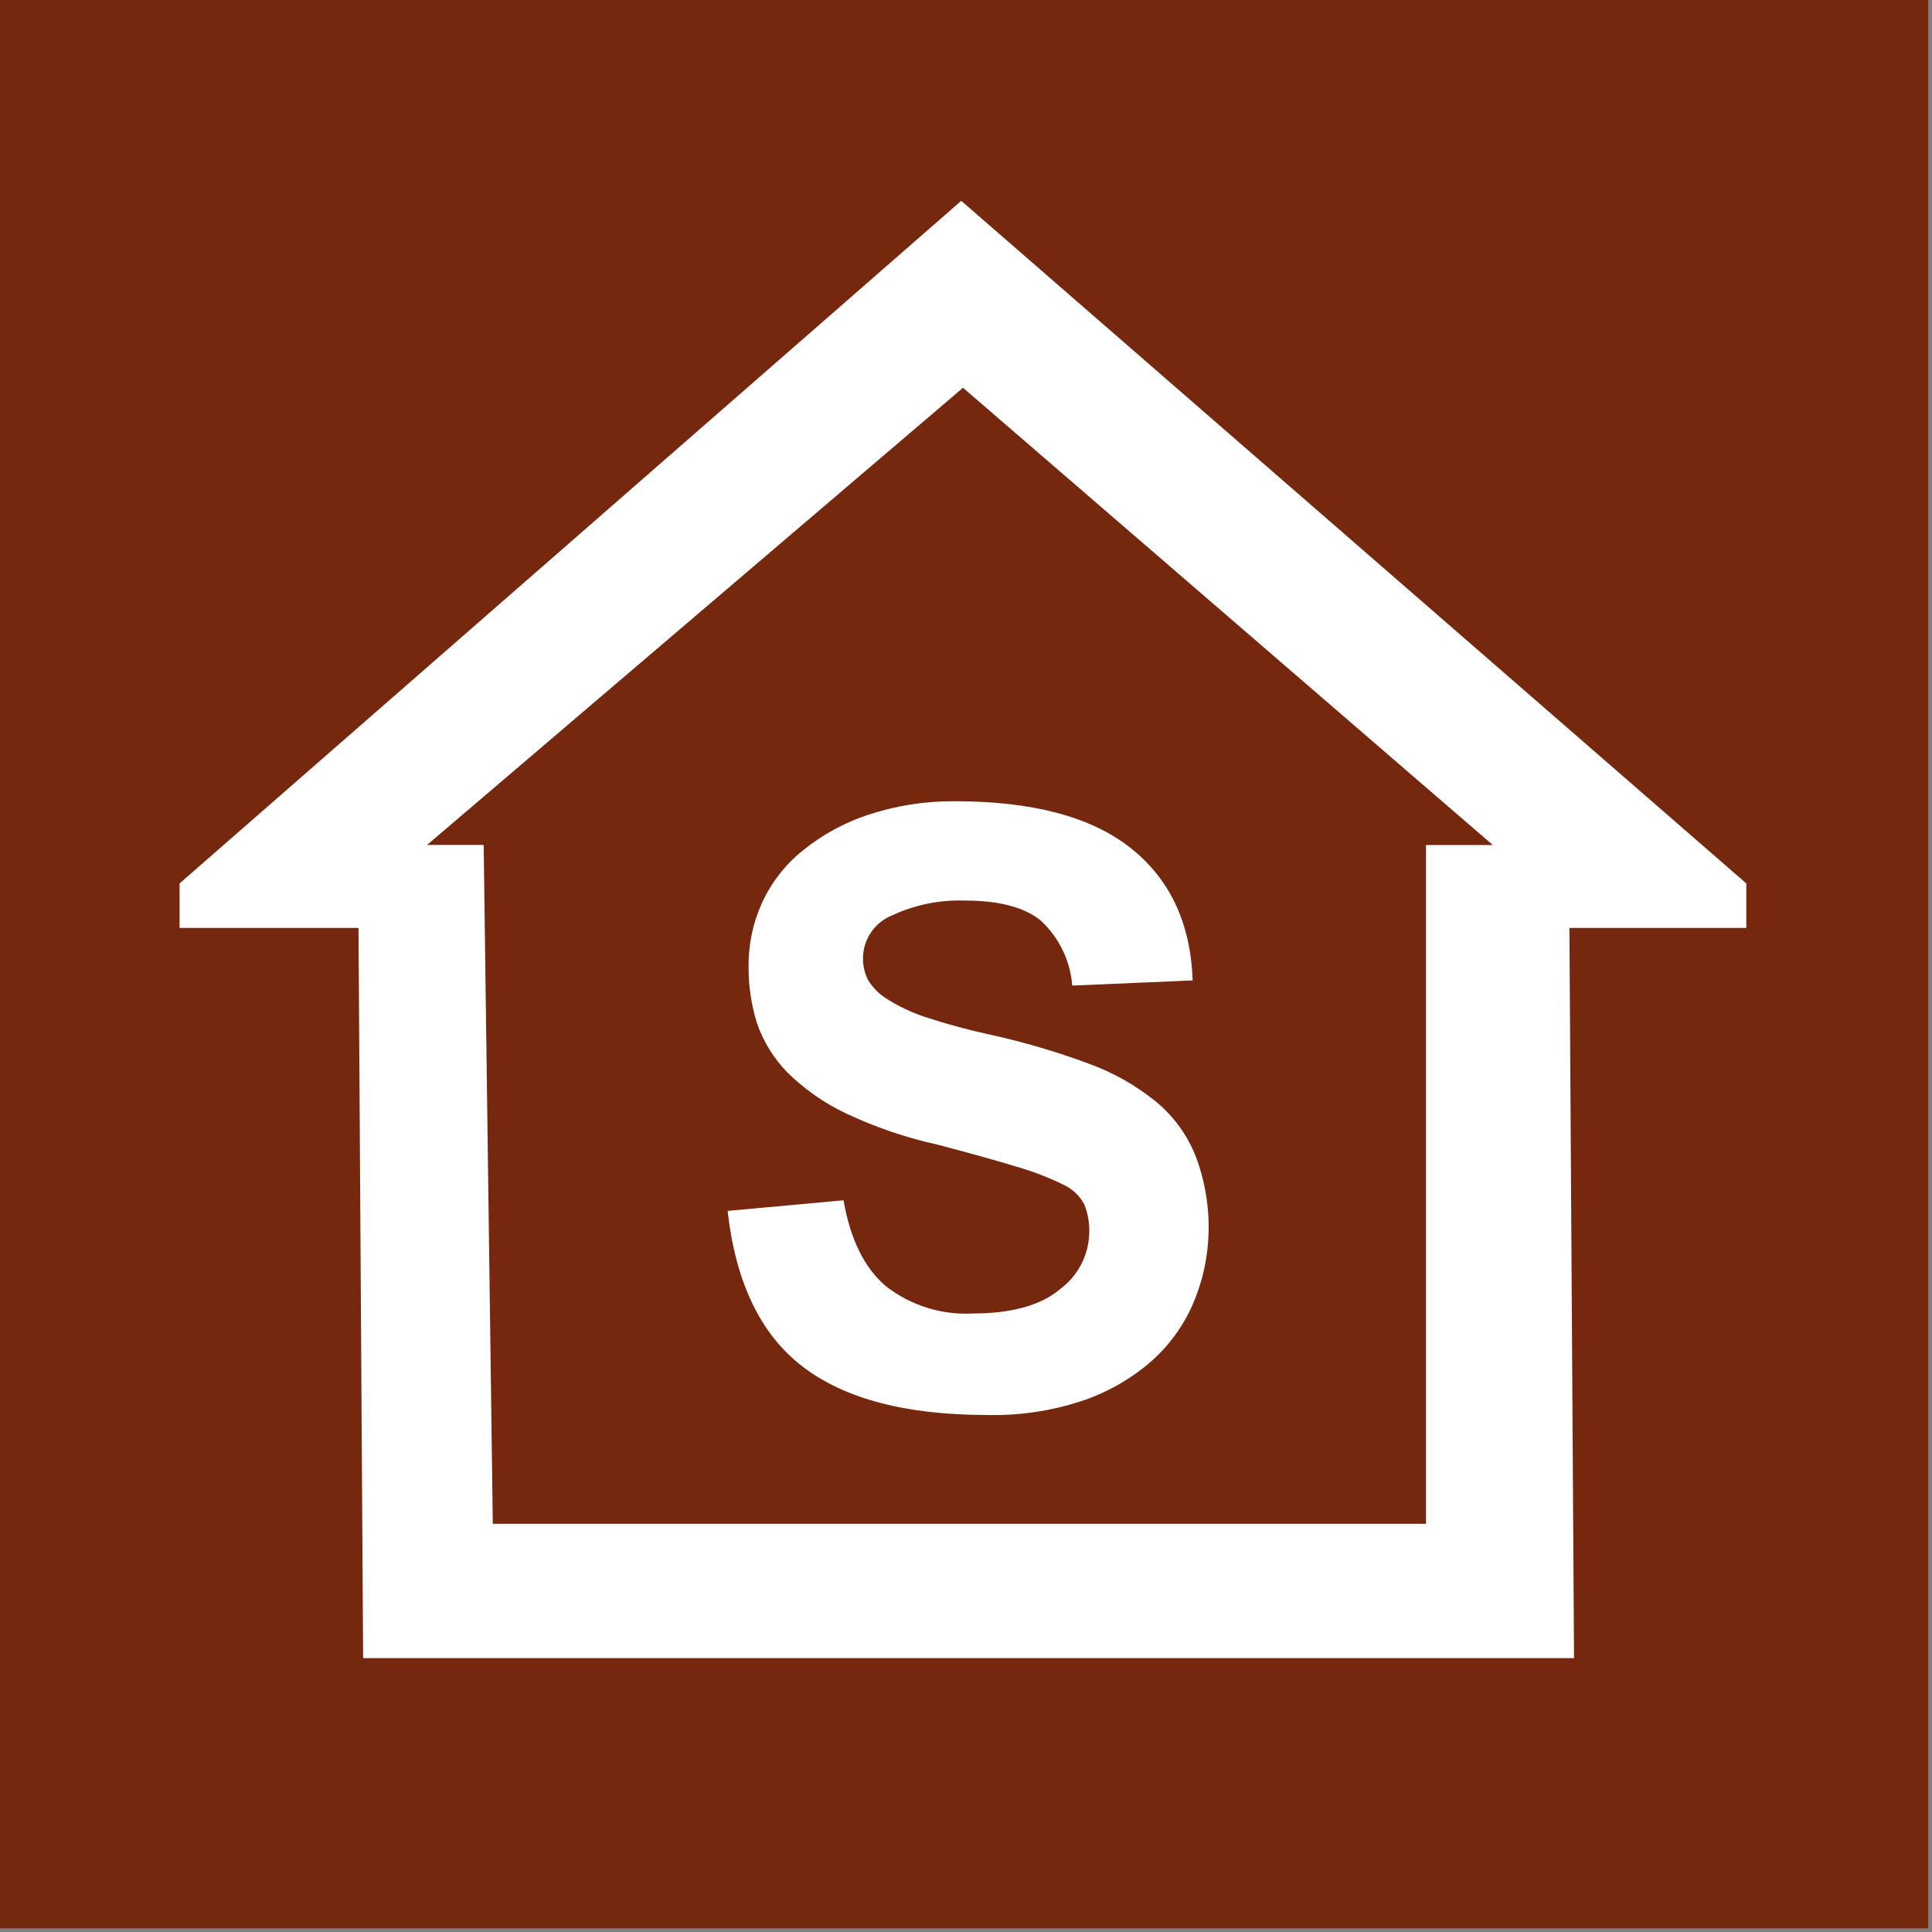 <svg width="142" height="142" viewBox="0 0 142 142" fill="none" xmlns="http://www.w3.org/2000/svg">
<rect x="0" y="0" width="142" height="142" fill="#808080" stroke="none"/>
<g clip-path="url(#clip0_1641_6002)">
<path d="M-0.02 141.73V0H141.72V141.73" fill="#76280F"/>
<path d="M128.35 64.93L70.65 14.76L13.2 64.93V68.2H26.35L26.69 121.87H115.69L115.35 68.2H128.35V64.93ZM104.81 62.11V112H36.22L35.55 62.1H31.39L70.78 28.5L109.72 62.11H104.81Z" fill="white"/>
<path d="M53.48 89L62 88.22C62.5 91.1 63.54 93.207 65.12 94.54C66.94 95.954 69.209 96.665 71.51 96.54C74.33 96.54 76.51 95.94 77.9 94.76C78.557 94.278 79.093 93.651 79.468 92.928C79.843 92.204 80.045 91.404 80.06 90.59C80.08 89.879 79.954 89.171 79.69 88.51C79.343 87.868 78.795 87.359 78.13 87.06C77.043 86.53 75.912 86.095 74.75 85.76C73.29 85.313 71.343 84.77 68.91 84.13C66.577 83.617 64.309 82.842 62.15 81.82C60.565 81.067 59.118 80.053 57.87 78.82C56.869 77.796 56.108 76.563 55.64 75.21C55.219 73.864 55.01 72.46 55.02 71.05C55 69.422 55.342 67.81 56.02 66.33C56.708 64.837 57.735 63.526 59.02 62.5C60.442 61.347 62.062 60.463 63.8 59.89C65.861 59.209 68.02 58.871 70.19 58.89C75.89 58.89 80.19 60.03 83.09 62.32C85.99 64.61 87.51 67.85 87.66 72.06L78.81 72.44C78.666 70.601 77.83 68.886 76.47 67.64C75.257 66.667 73.387 66.183 70.86 66.19C69.043 66.134 67.238 66.503 65.59 67.27C64.955 67.52 64.41 67.955 64.025 68.518C63.64 69.082 63.432 69.748 63.43 70.43C63.423 70.985 63.55 71.534 63.8 72.03C64.144 72.59 64.613 73.062 65.17 73.41C66.055 73.97 67.006 74.42 68 74.75C69.573 75.266 71.172 75.7 72.79 76.05C75.24 76.588 77.649 77.296 80 78.17C81.815 78.823 83.506 79.78 85 81C86.282 82.071 87.276 83.446 87.89 85C88.561 86.782 88.88 88.677 88.83 90.58C88.787 92.398 88.393 94.191 87.67 95.86C86.953 97.504 85.877 98.967 84.52 100.14C83.023 101.417 81.29 102.389 79.42 103C77.203 103.718 74.88 104.056 72.55 104C66.61 104 62.093 102.817 59 100.45C55.907 98.083 54.067 94.267 53.48 89Z" fill="white"/>
</g>
<defs>
<clipPath id="clip0_1641_6002">
<rect width="141.73" height="141.73" fill="white"/>
</clipPath>
</defs>
</svg>
